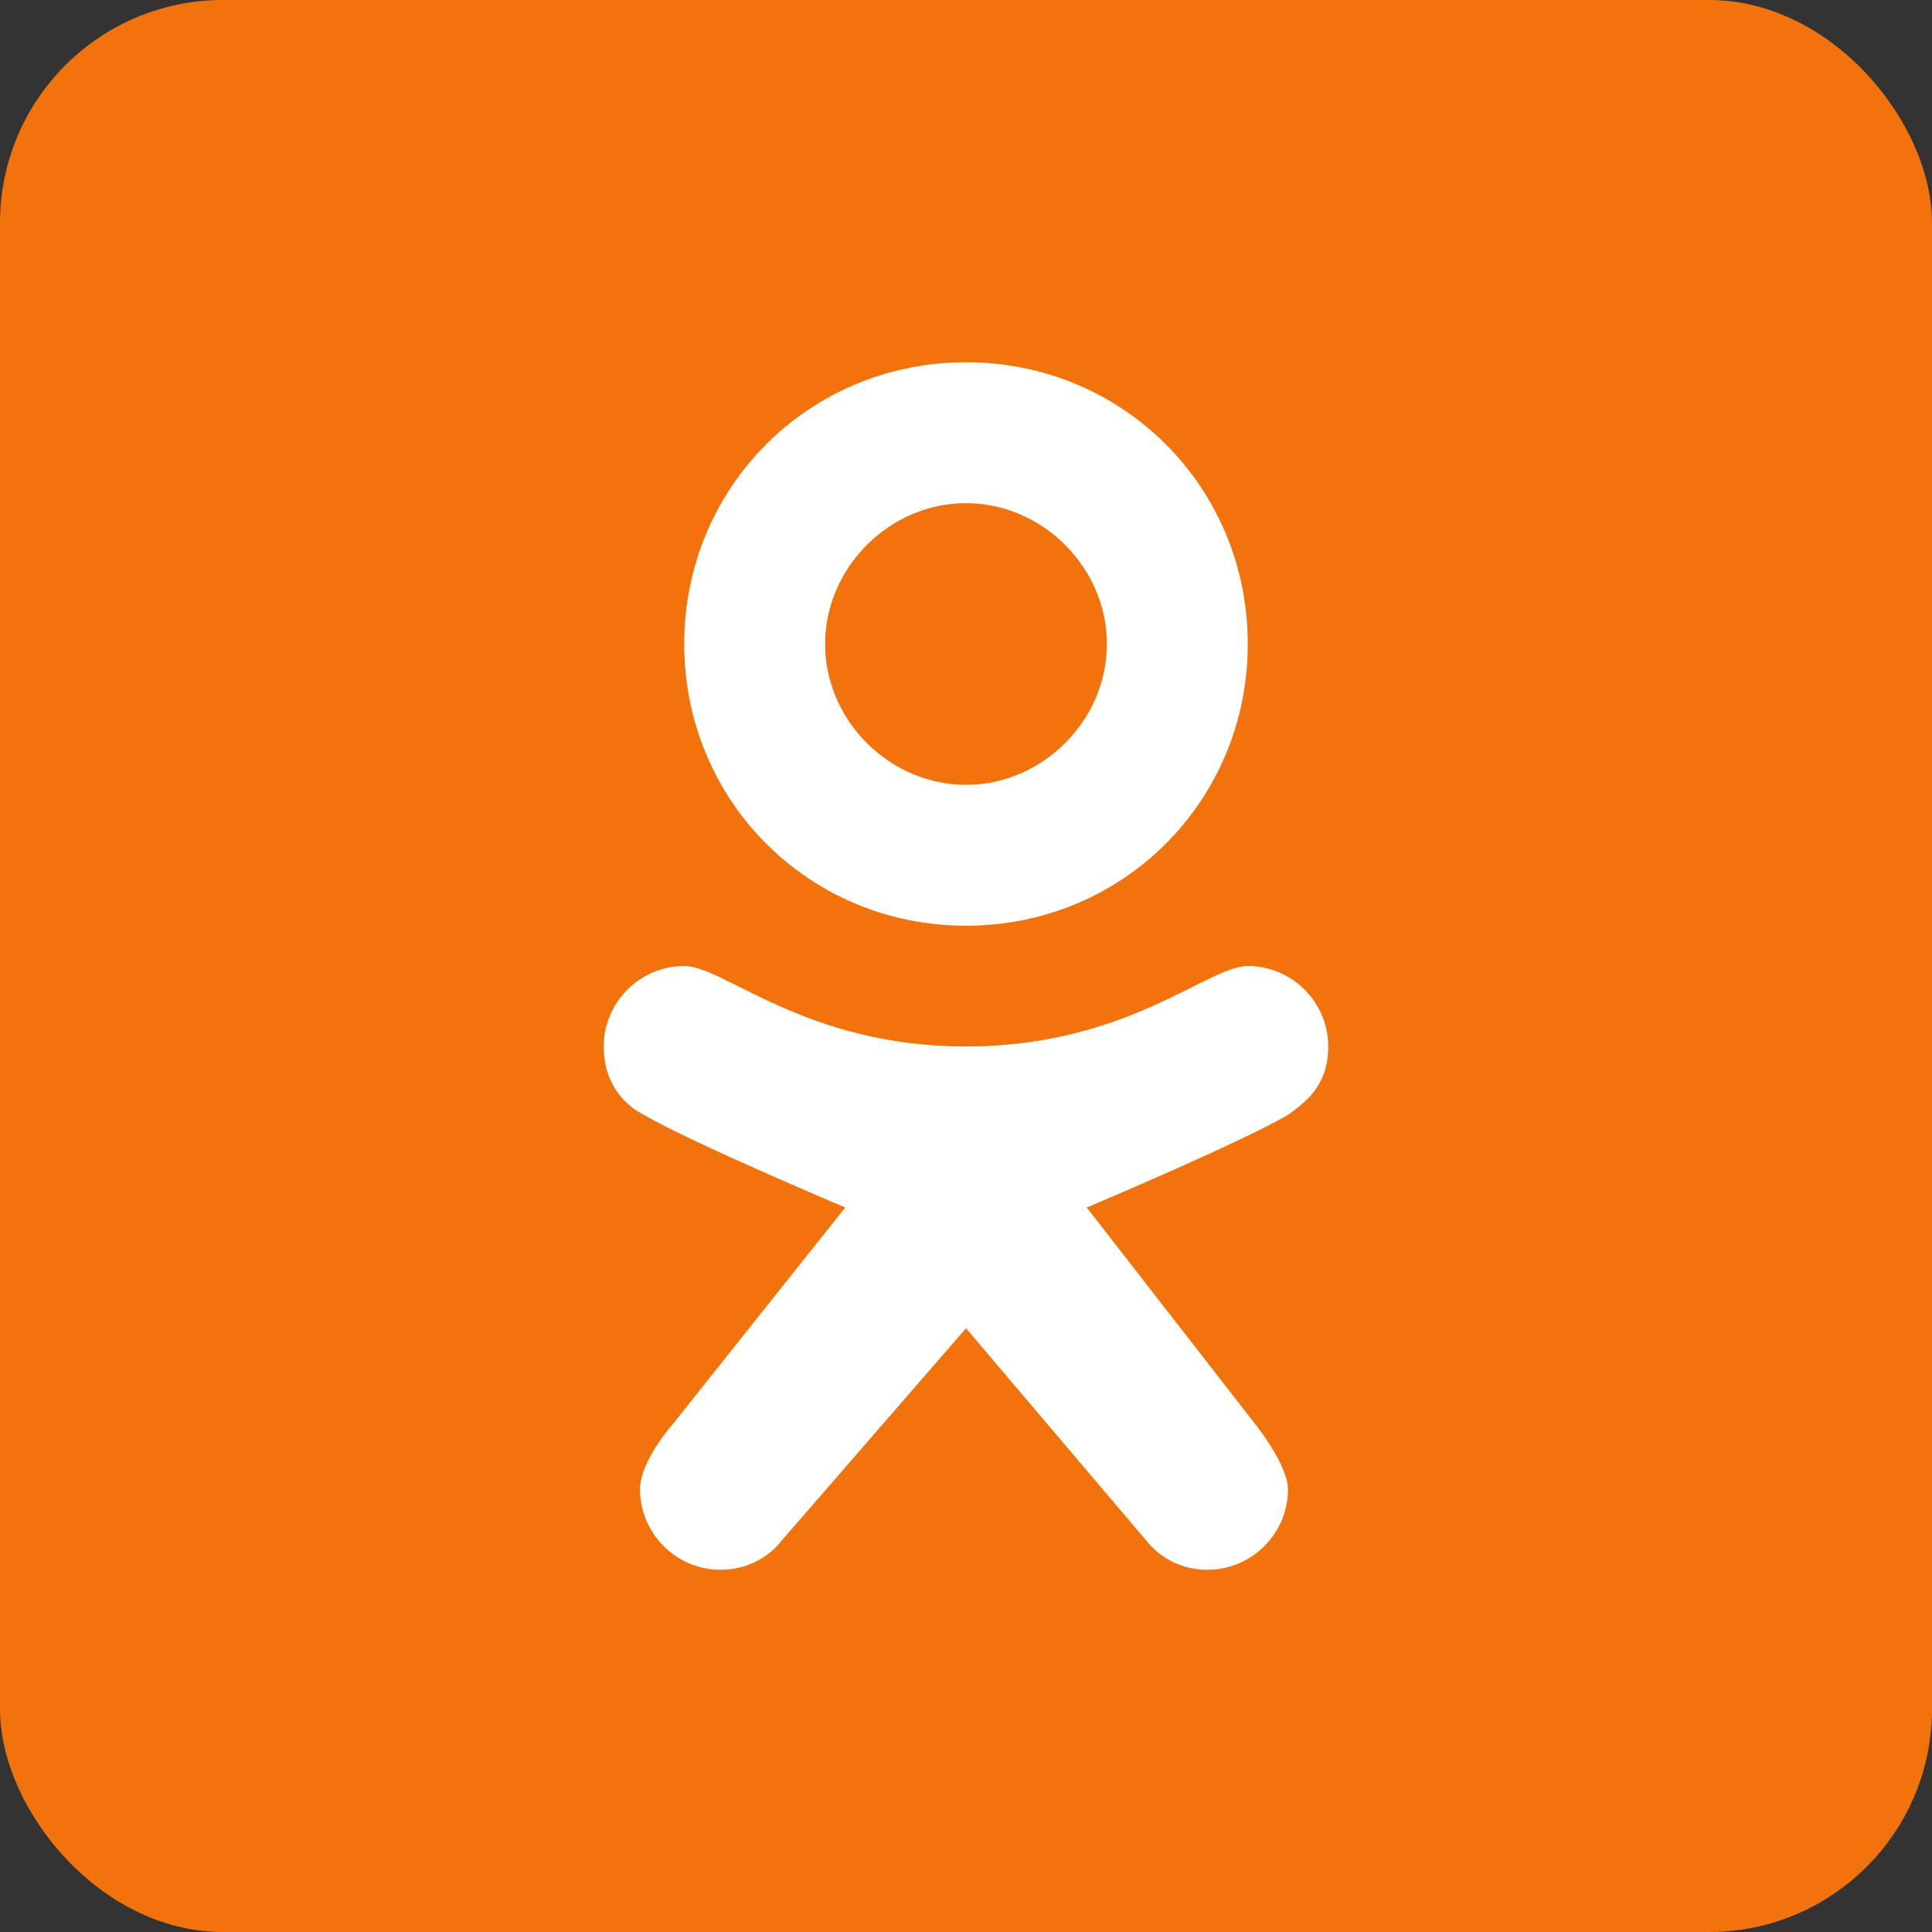 <?xml version="1.0" encoding="UTF-8"?>
<svg width="26px" height="26px" viewBox="0 0 26 26" version="1.1" xmlns="http://www.w3.org/2000/svg" xmlns:xlink="http://www.w3.org/1999/xlink">
    <rect x="0" y="0" width="26" height="26" fill="#333333" stroke="none"/>
    <!-- Generator: Sketch 53 (72520) - https://sketchapp.com -->
    <title>Odniklassniki</title>
    <desc>Created with Sketch.</desc>
    <g id="Blocks" stroke="none" stroke-width="1" fill="none" fill-rule="evenodd">
        <g id="Blocks-/-Footer-/-Desktop" transform="translate(-263, -251)" fill-rule="nonzero">
            <g id="Group">
                <g id="Social-nets" transform="translate(60, 251)">
                    <g id="Odniklassniki" transform="translate(203, 0)">
                        <rect id="Path-2" fill="#F2720C" x="0" y="0" width="26" height="26" rx="3"></rect>
                        <path d="M16.792,13 C17.387,13 17.875,13.488 17.875,14.083 C17.875,14.625 17.55,14.842 17.333,15.004 C16.683,15.383 14.625,16.25 14.625,16.25 L16.9,19.175 C16.9,19.175 17.333,19.717 17.333,20.042 C17.333,20.637 16.846,21.125 16.25,21.125 C15.708,21.125 15.438,20.746 15.438,20.746 C15.438,20.746 13,17.875 13,17.875 C13,17.875 10.508,20.746 10.508,20.746 C10.508,20.746 10.238,21.125 9.696,21.125 C9.1,21.125 8.613,20.637 8.613,20.042 C8.613,19.663 9.046,19.175 9.046,19.175 L11.375,16.25 C11.375,16.25 9.317,15.383 8.667,15.004 C8.45,14.896 8.125,14.625 8.125,14.083 C8.125,13.488 8.613,13 9.208,13 C9.75,13 10.833,14.083 13,14.083 C15.167,14.083 16.25,13 16.792,13 Z M13,4.875 C15.113,4.875 16.792,6.554 16.792,8.667 C16.792,10.779 15.113,12.458 13,12.458 C10.887,12.458 9.208,10.779 9.208,8.667 C9.208,6.554 10.887,4.875 13,4.875 Z M13,10.562 C14.029,10.562 14.896,9.696 14.896,8.667 C14.896,7.638 14.029,6.771 13,6.771 C11.971,6.771 11.104,7.638 11.104,8.667 C11.104,9.696 11.971,10.562 13,10.562 Z" id="K_1_-2" fill="#FFFFFF"></path>
                    </g>
                </g>
            </g>
        </g>
    </g>
</svg>
